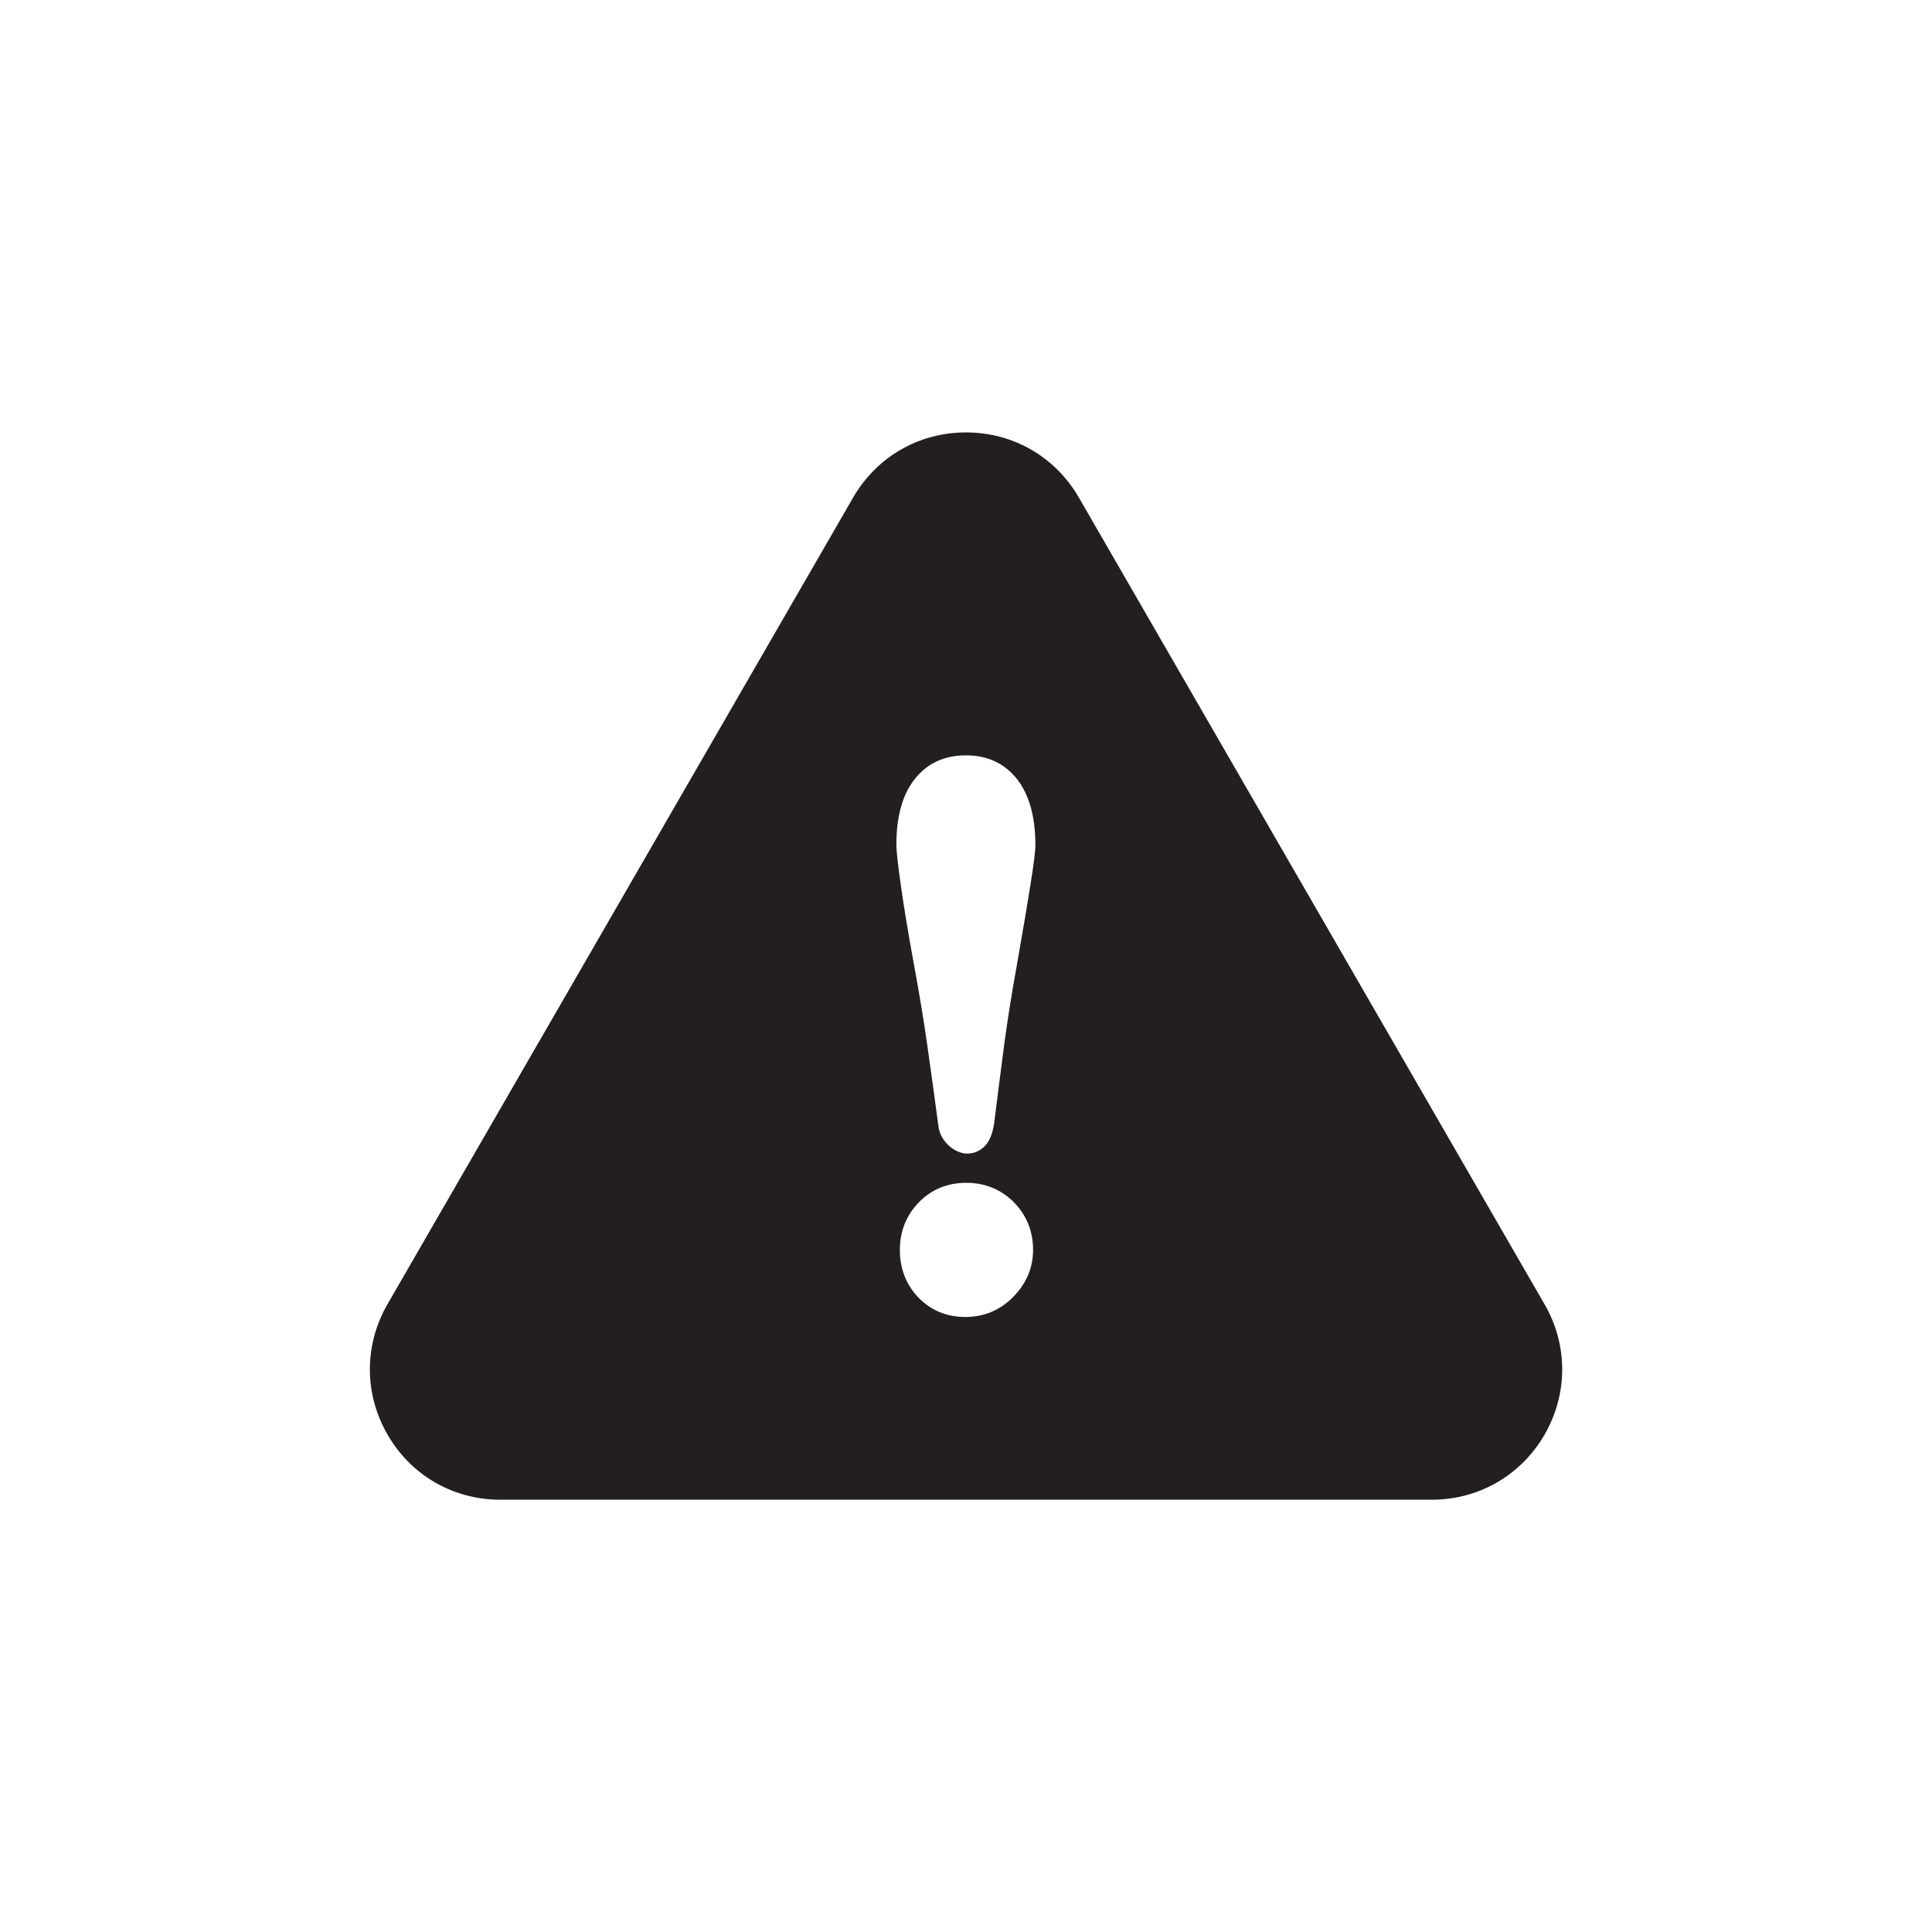 <?xml version="1.0" encoding="utf-8"?>
<!-- Generator: Adobe Illustrator 27.7.0, SVG Export Plug-In . SVG Version: 6.00 Build 0)  -->
<svg version="1.1" id="Layer_1" xmlns="http://www.w3.org/2000/svg" xmlns:xlink="http://www.w3.org/1999/xlink" x="0px" y="0px"
	 viewBox="0 0 144 144" style="enable-background:new 0 0 144 144;" xml:space="preserve">
<style type="text/css">
	.st0{fill:#231F20;}
</style>
<path class="st0" d="M115.12,97.21L80.41,37.08c-1.76-3.04-4.9-4.85-8.41-4.85c-3.51,0-6.65,1.81-8.41,4.85L28.88,97.21
	c-1.75,3.04-1.75,6.67,0,9.71c1.75,3.04,4.89,4.86,8.41,4.86h69.43c3.51,0,6.65-1.82,8.41-4.86
	C116.87,103.88,116.88,100.25,115.12,97.21z M76.81,65.91c-0.24,1.5-0.57,3.49-1.01,5.97c-0.38,2.1-0.7,4.08-0.94,5.88
	c-0.24,1.82-0.49,3.82-0.77,6.02c-0.14,0.86-0.41,1.44-0.84,1.78c-0.34,0.28-0.73,0.42-1.13,0.42c-0.09,0-0.19,0-0.28-0.02
	c-0.46-0.08-0.89-0.32-1.26-0.71c-0.37-0.39-0.59-0.85-0.64-1.35c-0.27-2.04-0.55-4.03-0.82-5.95c-0.27-1.91-0.61-3.96-1-6.06
	c-0.45-2.47-0.77-4.41-0.98-5.92c-0.22-1.57-0.33-2.56-0.33-3.02c0-2.08,0.45-3.71,1.35-4.86c0.93-1.19,2.21-1.79,3.83-1.79
	c1.61,0,2.9,0.6,3.83,1.79c0.89,1.15,1.35,2.79,1.35,4.87C77.18,63.39,77.06,64.33,76.81,65.91z M77,93.16
	c0,1.32-0.49,2.49-1.47,3.49c-0.98,1.01-2.19,1.51-3.58,1.51c-1.39,0-2.57-0.49-3.5-1.45c-0.92-0.96-1.38-2.16-1.38-3.55
	c0-1.39,0.48-2.58,1.42-3.55c0.94-0.96,2.13-1.45,3.53-1.45c1.39,0,2.59,0.49,3.55,1.45C76.51,90.57,77,91.76,77,93.16z"/>
</svg>
